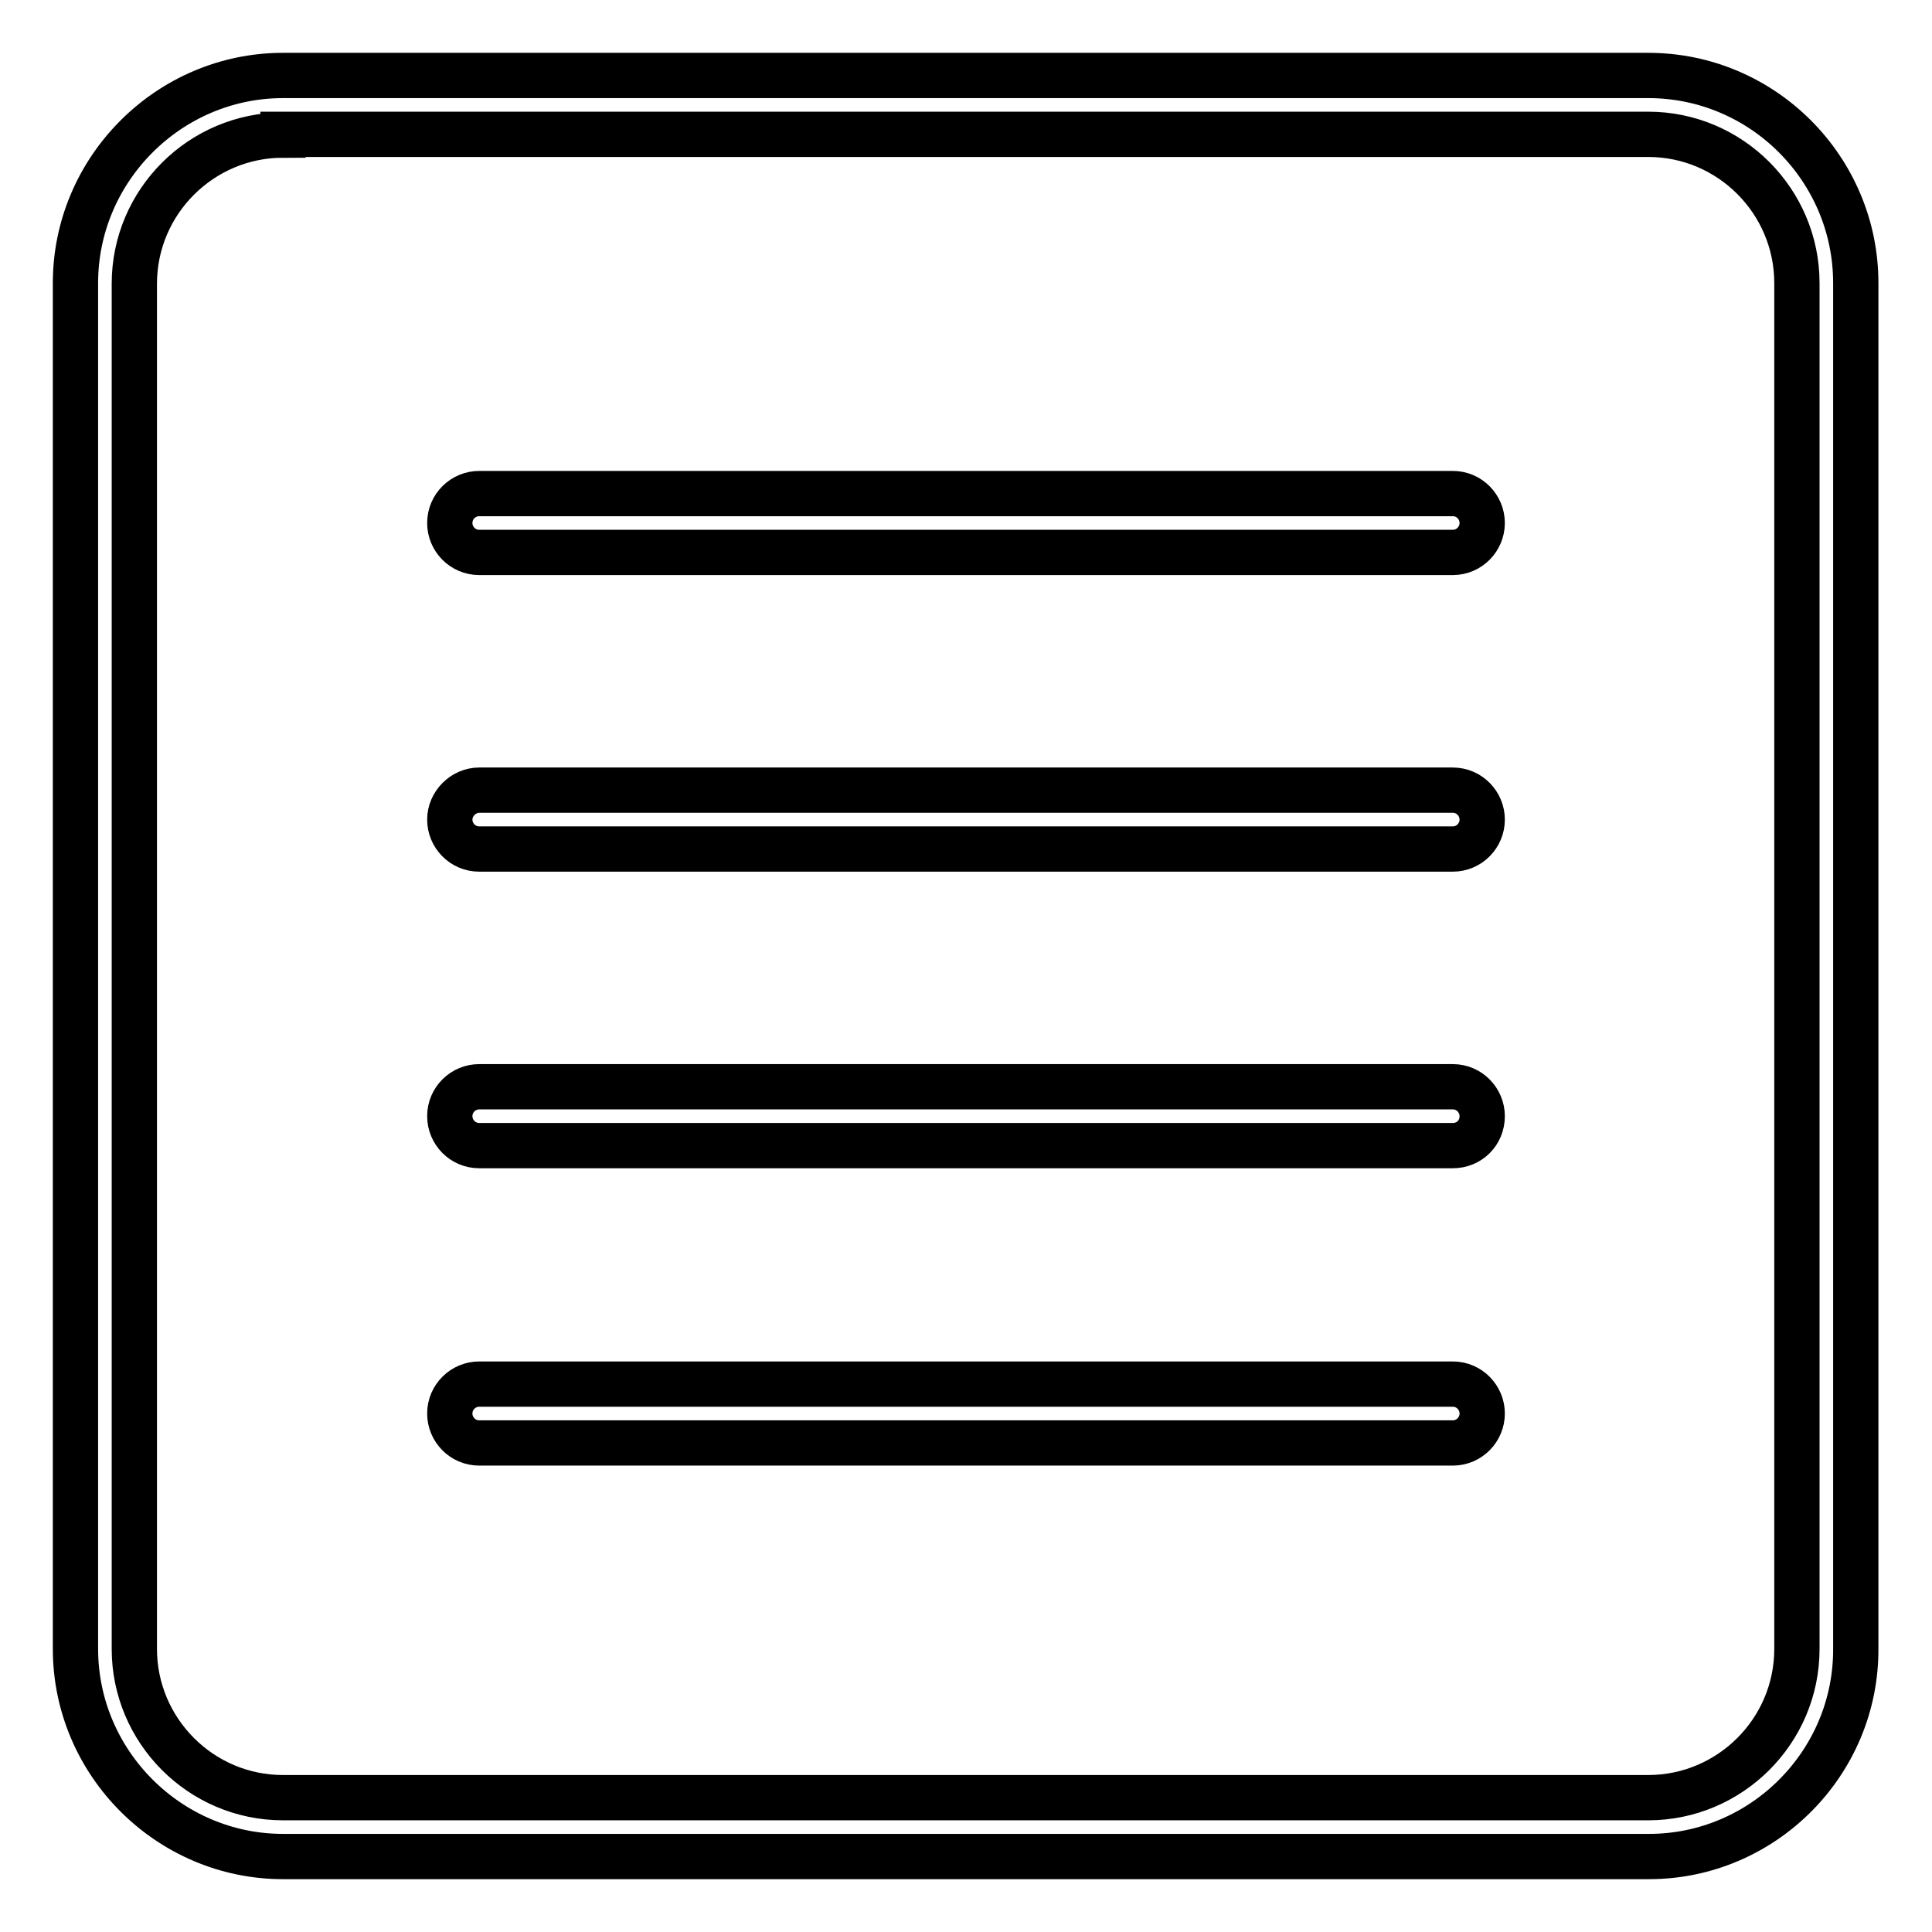 <?xml version="1.0" encoding="utf-8"?>
<!-- Svg Vector Icons : http://www.onlinewebfonts.com/icon -->
<!DOCTYPE svg PUBLIC "-//W3C//DTD SVG 1.1//EN" "http://www.w3.org/Graphics/SVG/1.1/DTD/svg11.dtd">
<svg version="1.1" xmlns="http://www.w3.org/2000/svg" xmlns:xlink="http://www.w3.org/1999/xlink" x="0px" y="0px" viewBox="0 0 256 256" enable-background="new 0 0 256 256" xml:space="preserve">
<g> <path stroke-width="6" fill-opacity="0" stroke="#000000"  d="M192.5,191.2h-129c-2.2,0-3.9-1.8-3.9-3.9c0-2.2,1.8-3.9,3.9-3.9h129c2.2,0,3.9,1.8,3.9,3.9 C196.4,189.4,194.7,191.2,192.5,191.2L192.5,191.2z M192.5,151.8h-129c-2.2,0-3.9-1.8-3.9-3.9c0-2.2,1.8-3.9,3.9-3.9h129 c2.2,0,3.9,1.8,3.9,3.9C196.4,150.1,194.7,151.8,192.5,151.8L192.5,151.8z M192.5,112.5h-129c-2.2,0-3.9-1.8-3.9-3.9 s1.8-3.9,3.9-3.9h129c2.2,0,3.9,1.8,3.9,3.9S194.7,112.5,192.5,112.5L192.5,112.5z M192.5,73.2h-129c-2.2,0-3.9-1.8-3.9-3.9 c0-2.2,1.8-3.9,3.9-3.9h129c2.2,0,3.9,1.8,3.9,3.9C196.4,71.4,194.7,73.2,192.5,73.2L192.5,73.2z M218.5,246H37.5 C22.4,246,10,233.6,10,218.5V37.5C10,22.4,22.4,10,37.5,10h180.9c15.2,0,27.5,12.4,27.5,27.5v180.9C246,233.6,233.6,246,218.5,246 L218.5,246z M37.5,17.9c-10.8,0-19.7,8.8-19.7,19.7v180.9c0,10.8,8.8,19.7,19.7,19.7h180.9c10.8,0,19.7-8.8,19.7-19.7V37.5 c0-10.8-8.8-19.7-19.7-19.7H37.5z"/></g>
</svg>